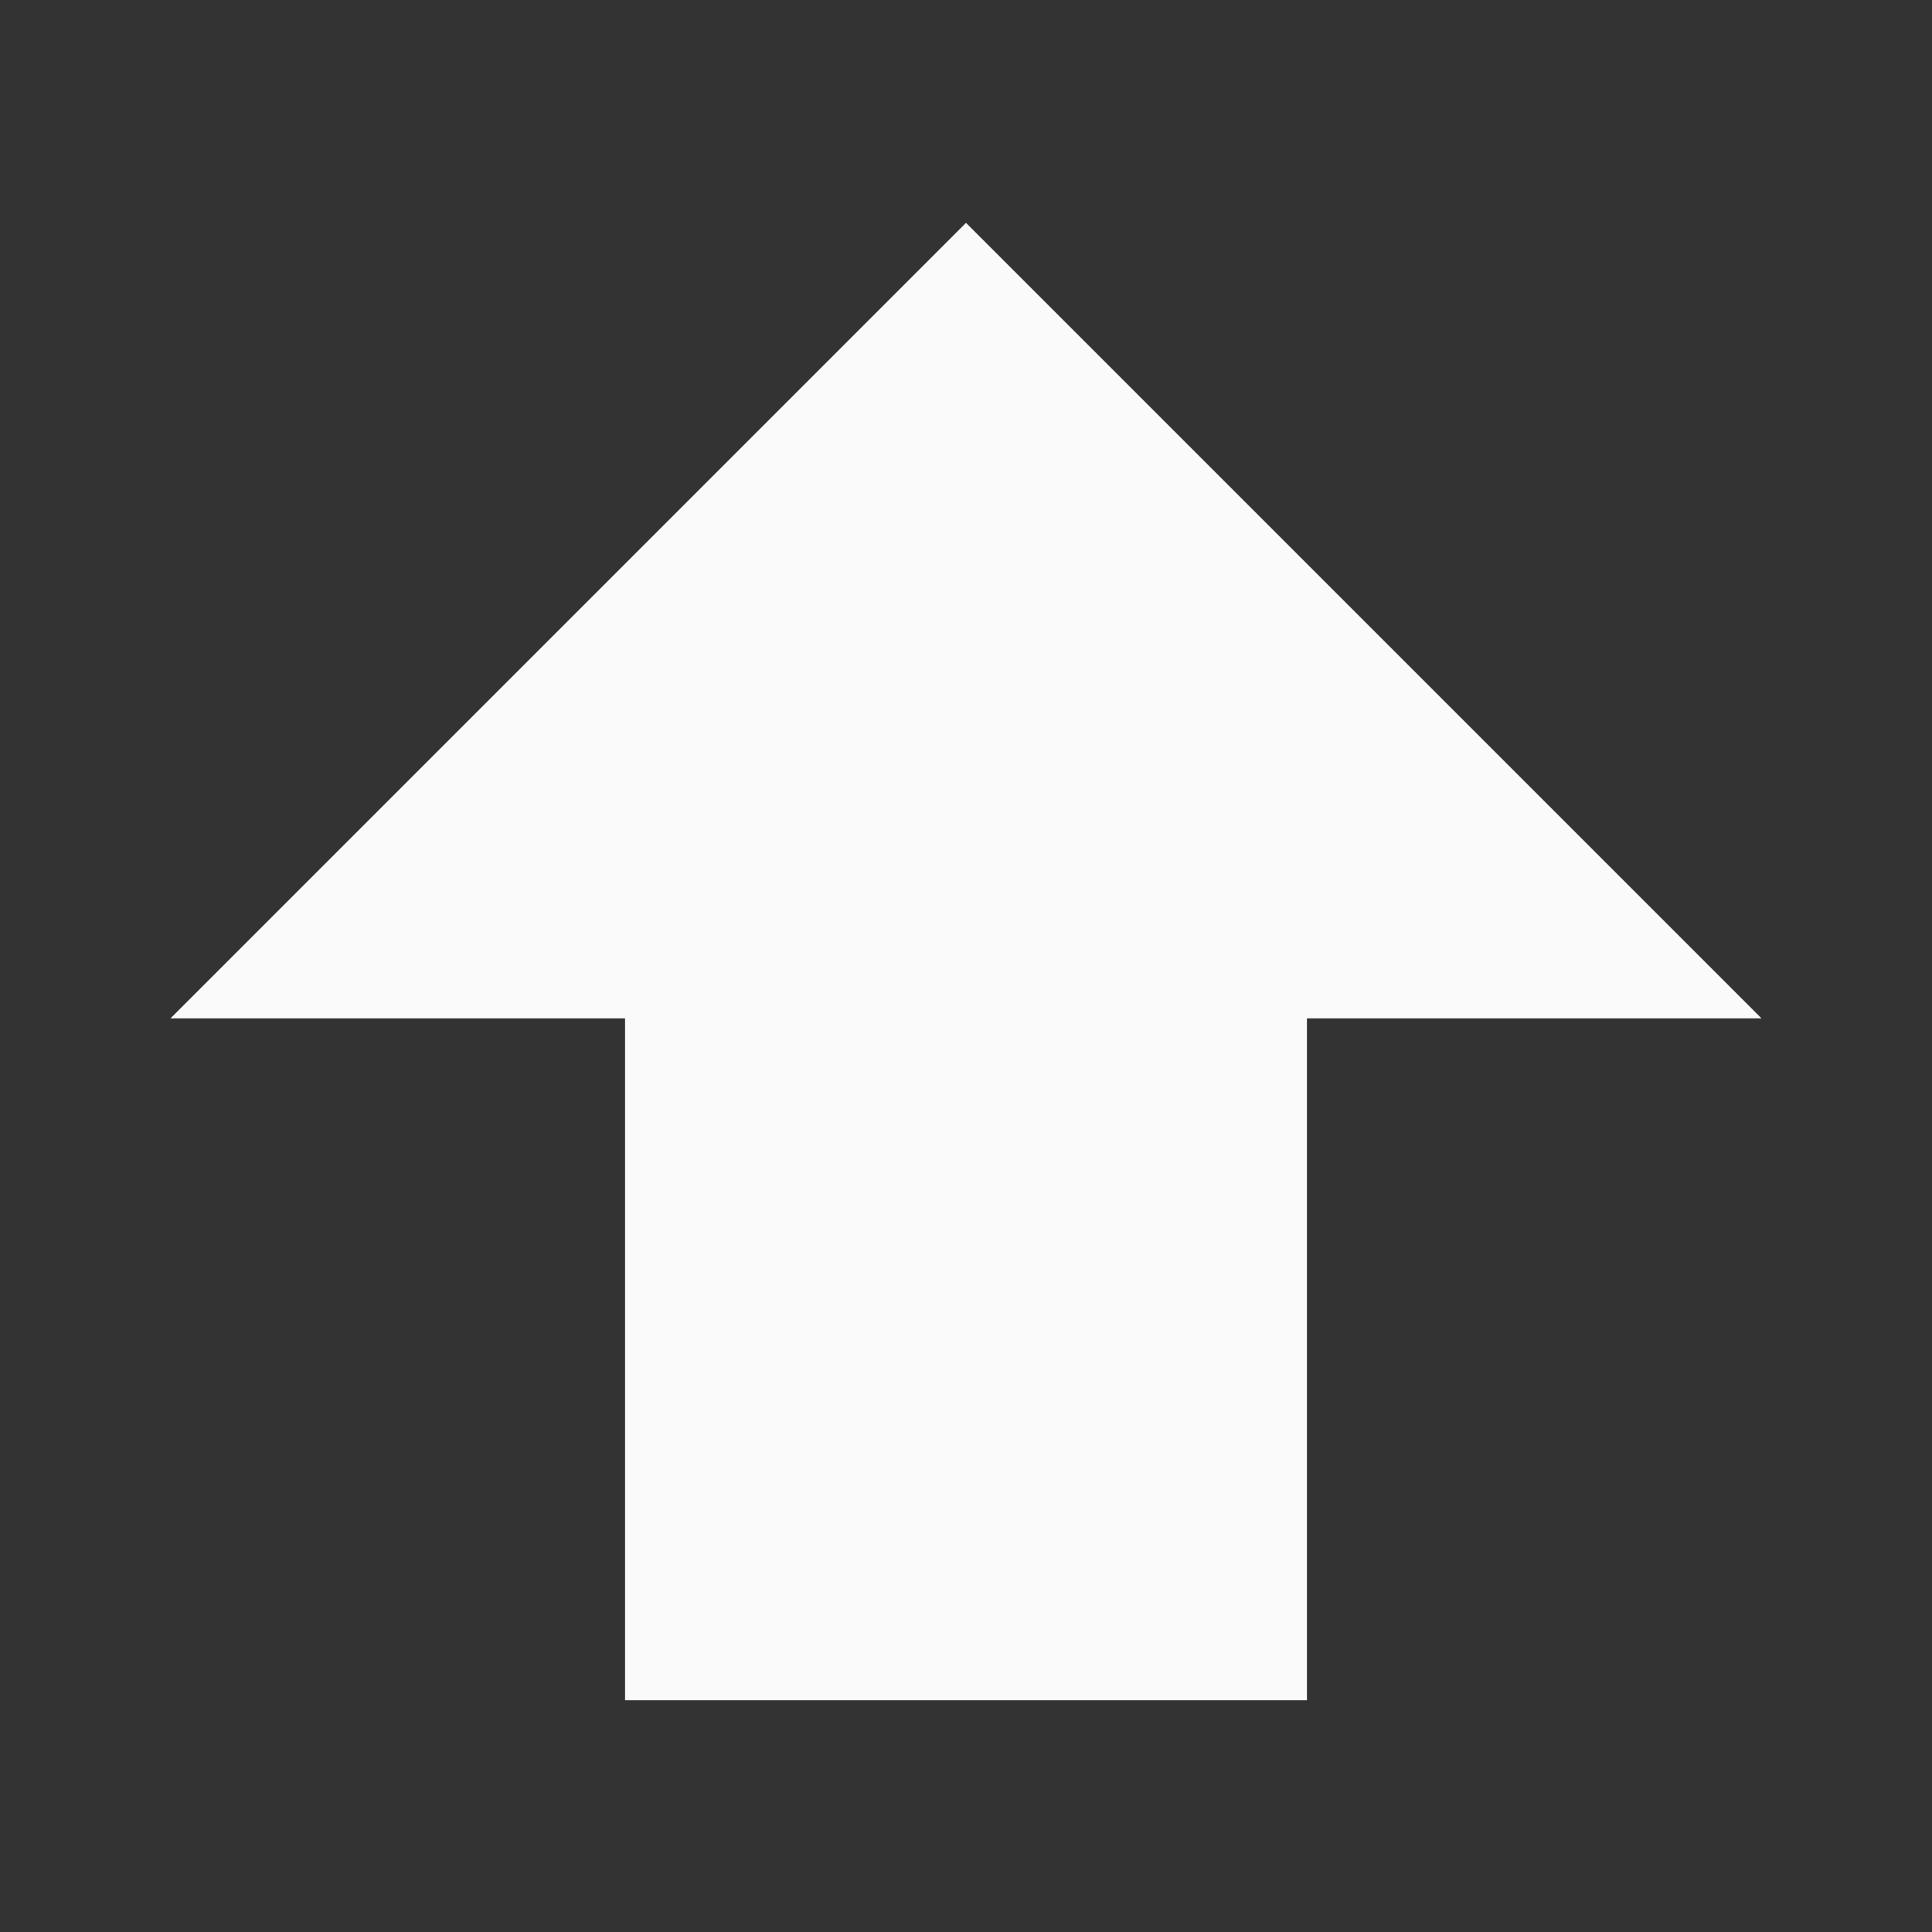 <?xml version="1.0" encoding="UTF-8" standalone="no"?>
<svg
   fill="#fafafa"
   viewBox="0 0 433.5 433.5"
   version="1.1"
   id="svg1003"
   sodipodi:docname="up.svg"
   inkscape:version="1.1.1 (3bf5ae0d25, 2021-09-20)"
   xmlns:inkscape="http://www.inkscape.org/namespaces/inkscape"
   xmlns:sodipodi="http://sodipodi.sourceforge.net/DTD/sodipodi-0.dtd"
   xmlns="http://www.w3.org/2000/svg"
   xmlns:svg="http://www.w3.org/2000/svg">
  <rect x="0" y="0" width="433.5" height="433.5" fill="#333333" stroke="none"/>
  <defs
     id="defs1007" />
  <sodipodi:namedview
     id="namedview1005"
     pagecolor="#ffffff"
     bordercolor="#666666"
     borderopacity="1.0"
     inkscape:pageshadow="2"
     inkscape:pageopacity="0.0"
     inkscape:pagecheckerboard="0"
     showgrid="false"
     inkscape:zoom="1.9492503"
     inkscape:cx="216.75"
     inkscape:cy="216.75"
     inkscape:window-width="1920"
     inkscape:window-height="1017"
     inkscape:window-x="-8"
     inkscape:window-y="-8"
     inkscape:window-maximized="1"
     inkscape:current-layer="svg1003" />
  <polygon
     points="293.25,178.5 395.25,178.5 216.75,0 38.25,178.5 140.25,178.5 140.25,331.5 293.25,331.5 "
     id="polygon999"
     transform="translate(0,50)" />
</svg>
